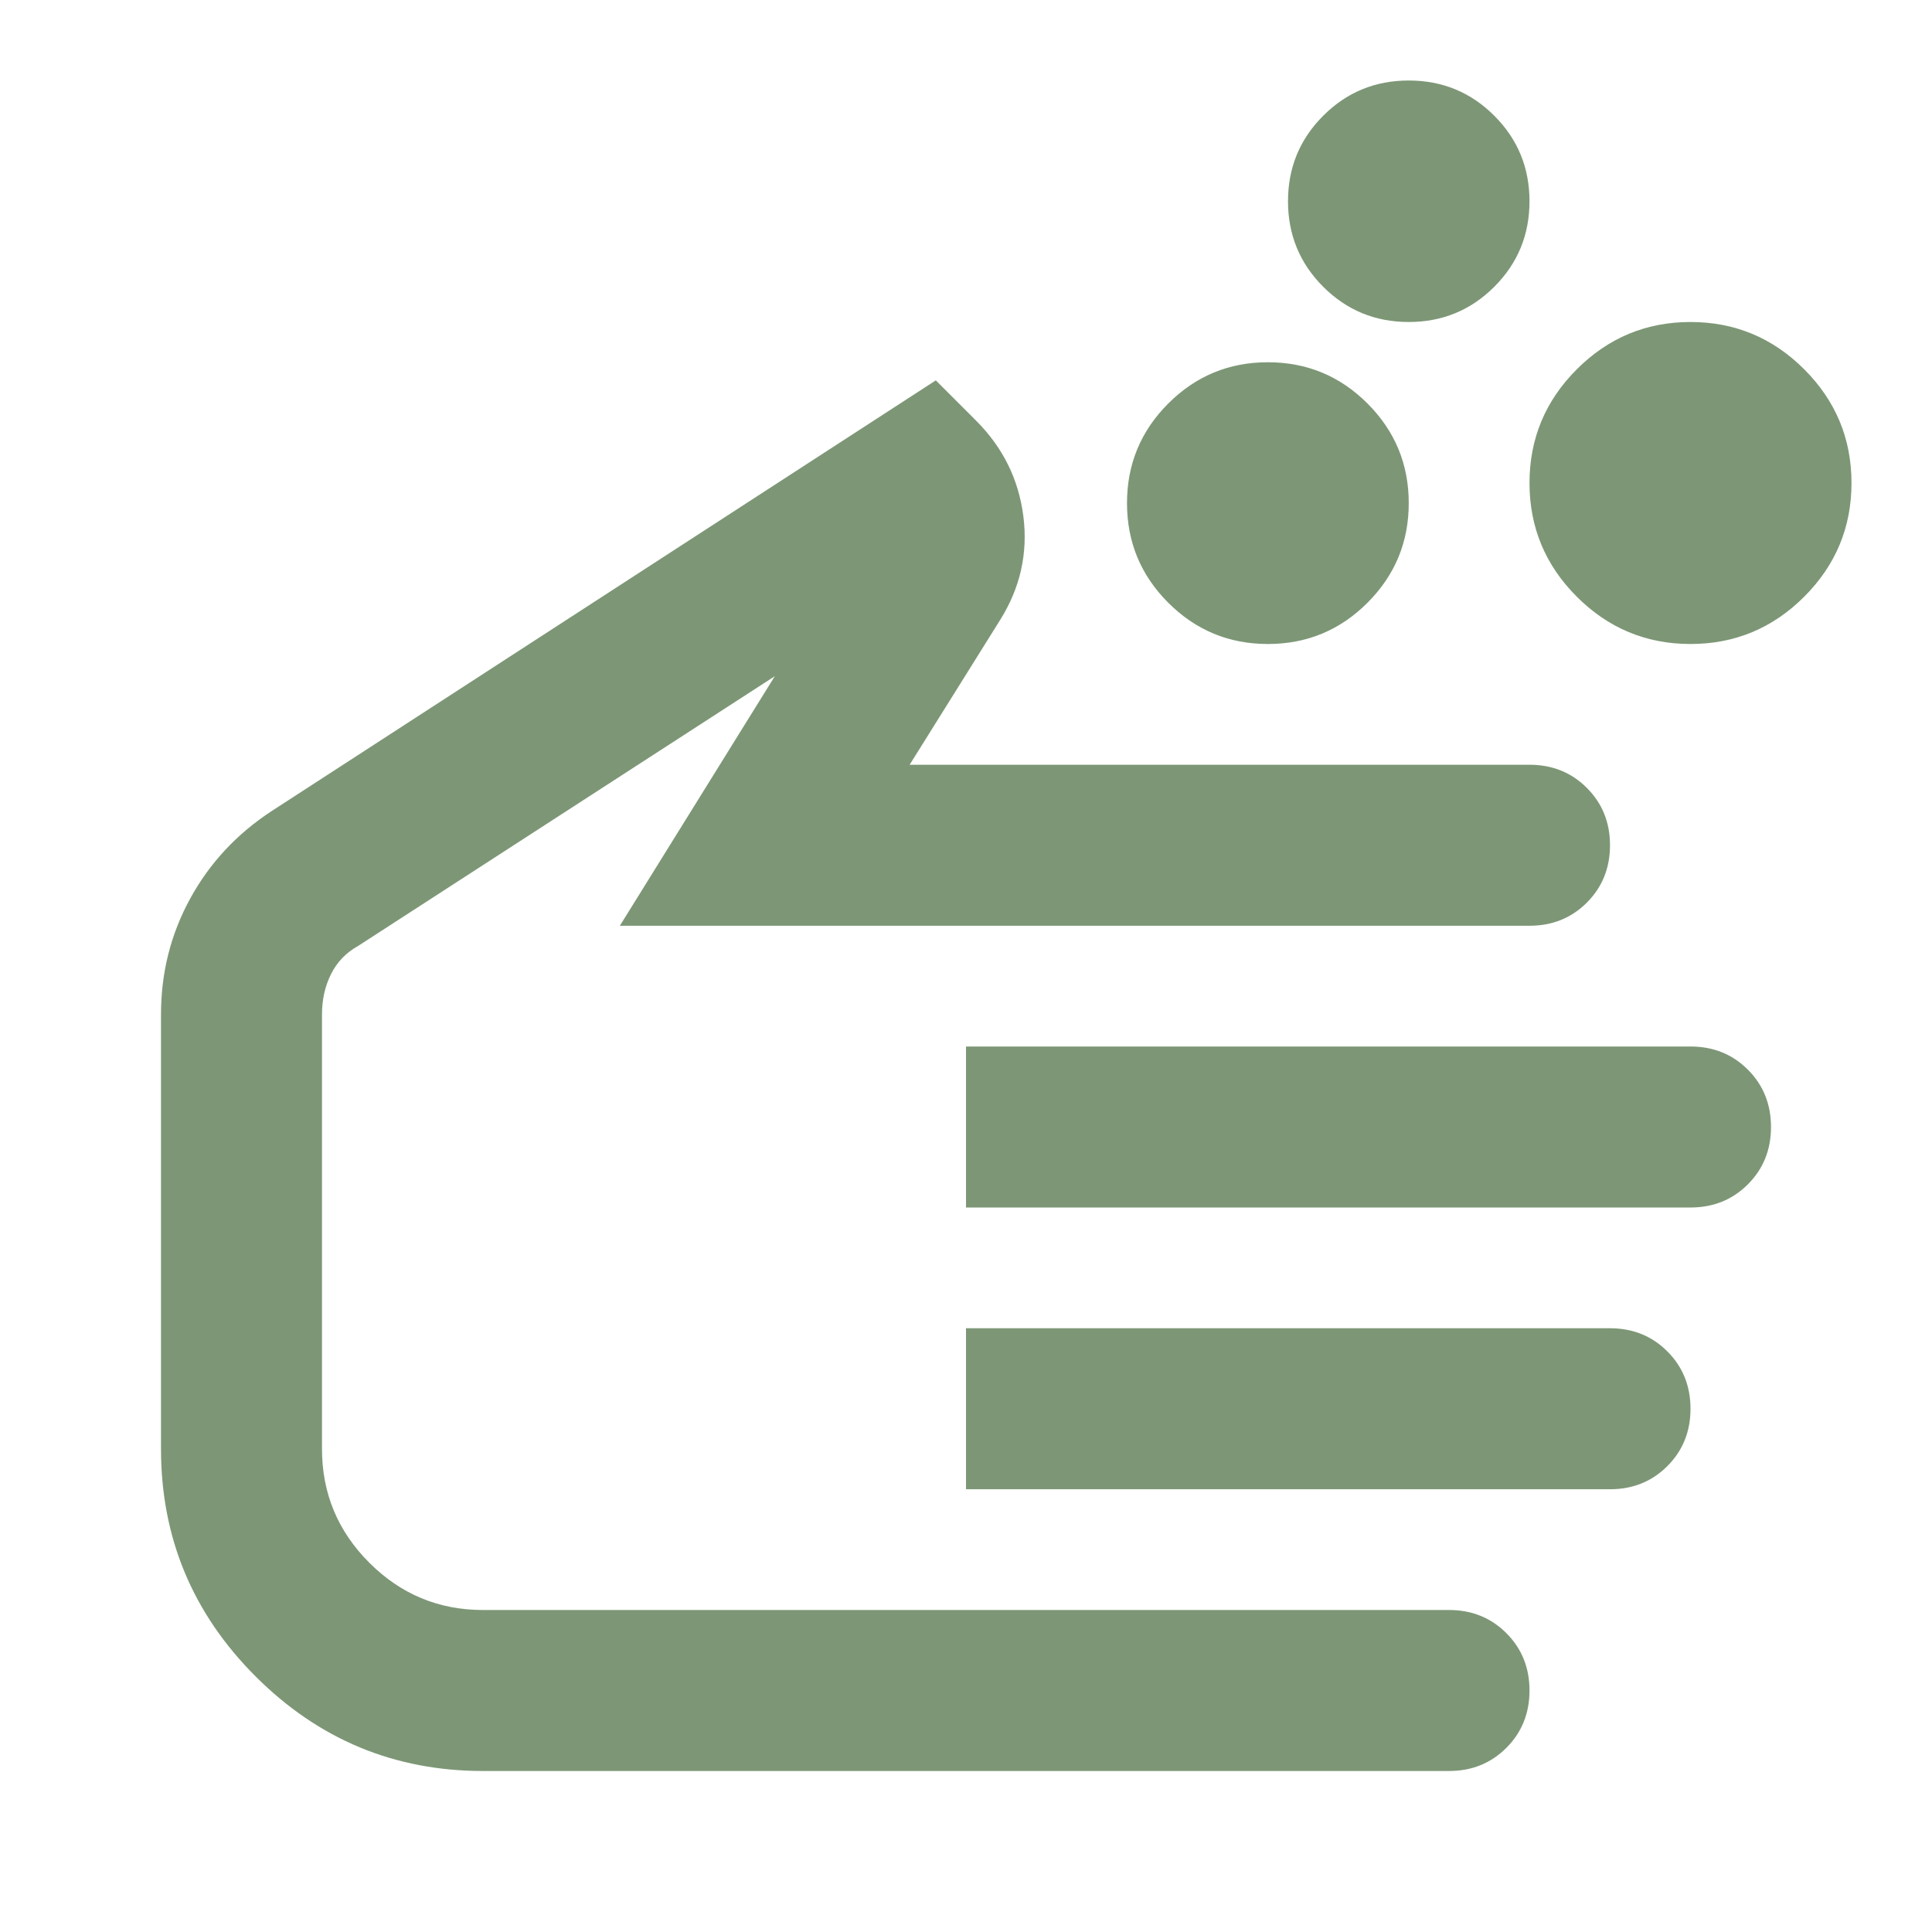 <svg xmlns="http://www.w3.org/2000/svg" height="24px" viewBox="0 -960 960 960" width="24px" fill="#7d9776"><path d="M630-640q-29 0-49.5-20.5T560-710q0-29 20.5-49.5T630-780q29 0 49.5 20.5T700-710q0 29-20.5 49.5T630-640Zm210 0q-33 0-56.5-23.5T760-720q0-33 23.5-56.5T840-800q33 0 56.5 23.5T920-720q0 33-23.5 56.5T840-640ZM700-800q-25 0-42.5-17.5T640-860q0-25 17.5-42.5T700-920q25 0 42.5 17.5T760-860q0 25-17.5 42.5T700-800ZM240-80q-66 0-113-47T80-240v-216q0-31 14.5-57.5T135-557l330-214 20 20q20 20 23.5 47.5T497-652l-45 72h308q17 0 28.5 11.5T800-540q0 17-11.5 28.5T760-500H308l77-124-207 134q-9 5-13.5 14t-4.5 20v216q0 33 23.5 56.5T240-160h480q17 0 28.5 11.5T760-120q0 17-11.5 28.5T720-80H240Zm240-280v-80h360q17 0 28.5 11.5T880-400q0 17-11.5 28.5T840-360H480Zm0 140v-80h320q17 0 28.5 11.5T840-260q0 17-11.5 28.5T800-220H480ZM320-360Z"/></svg>